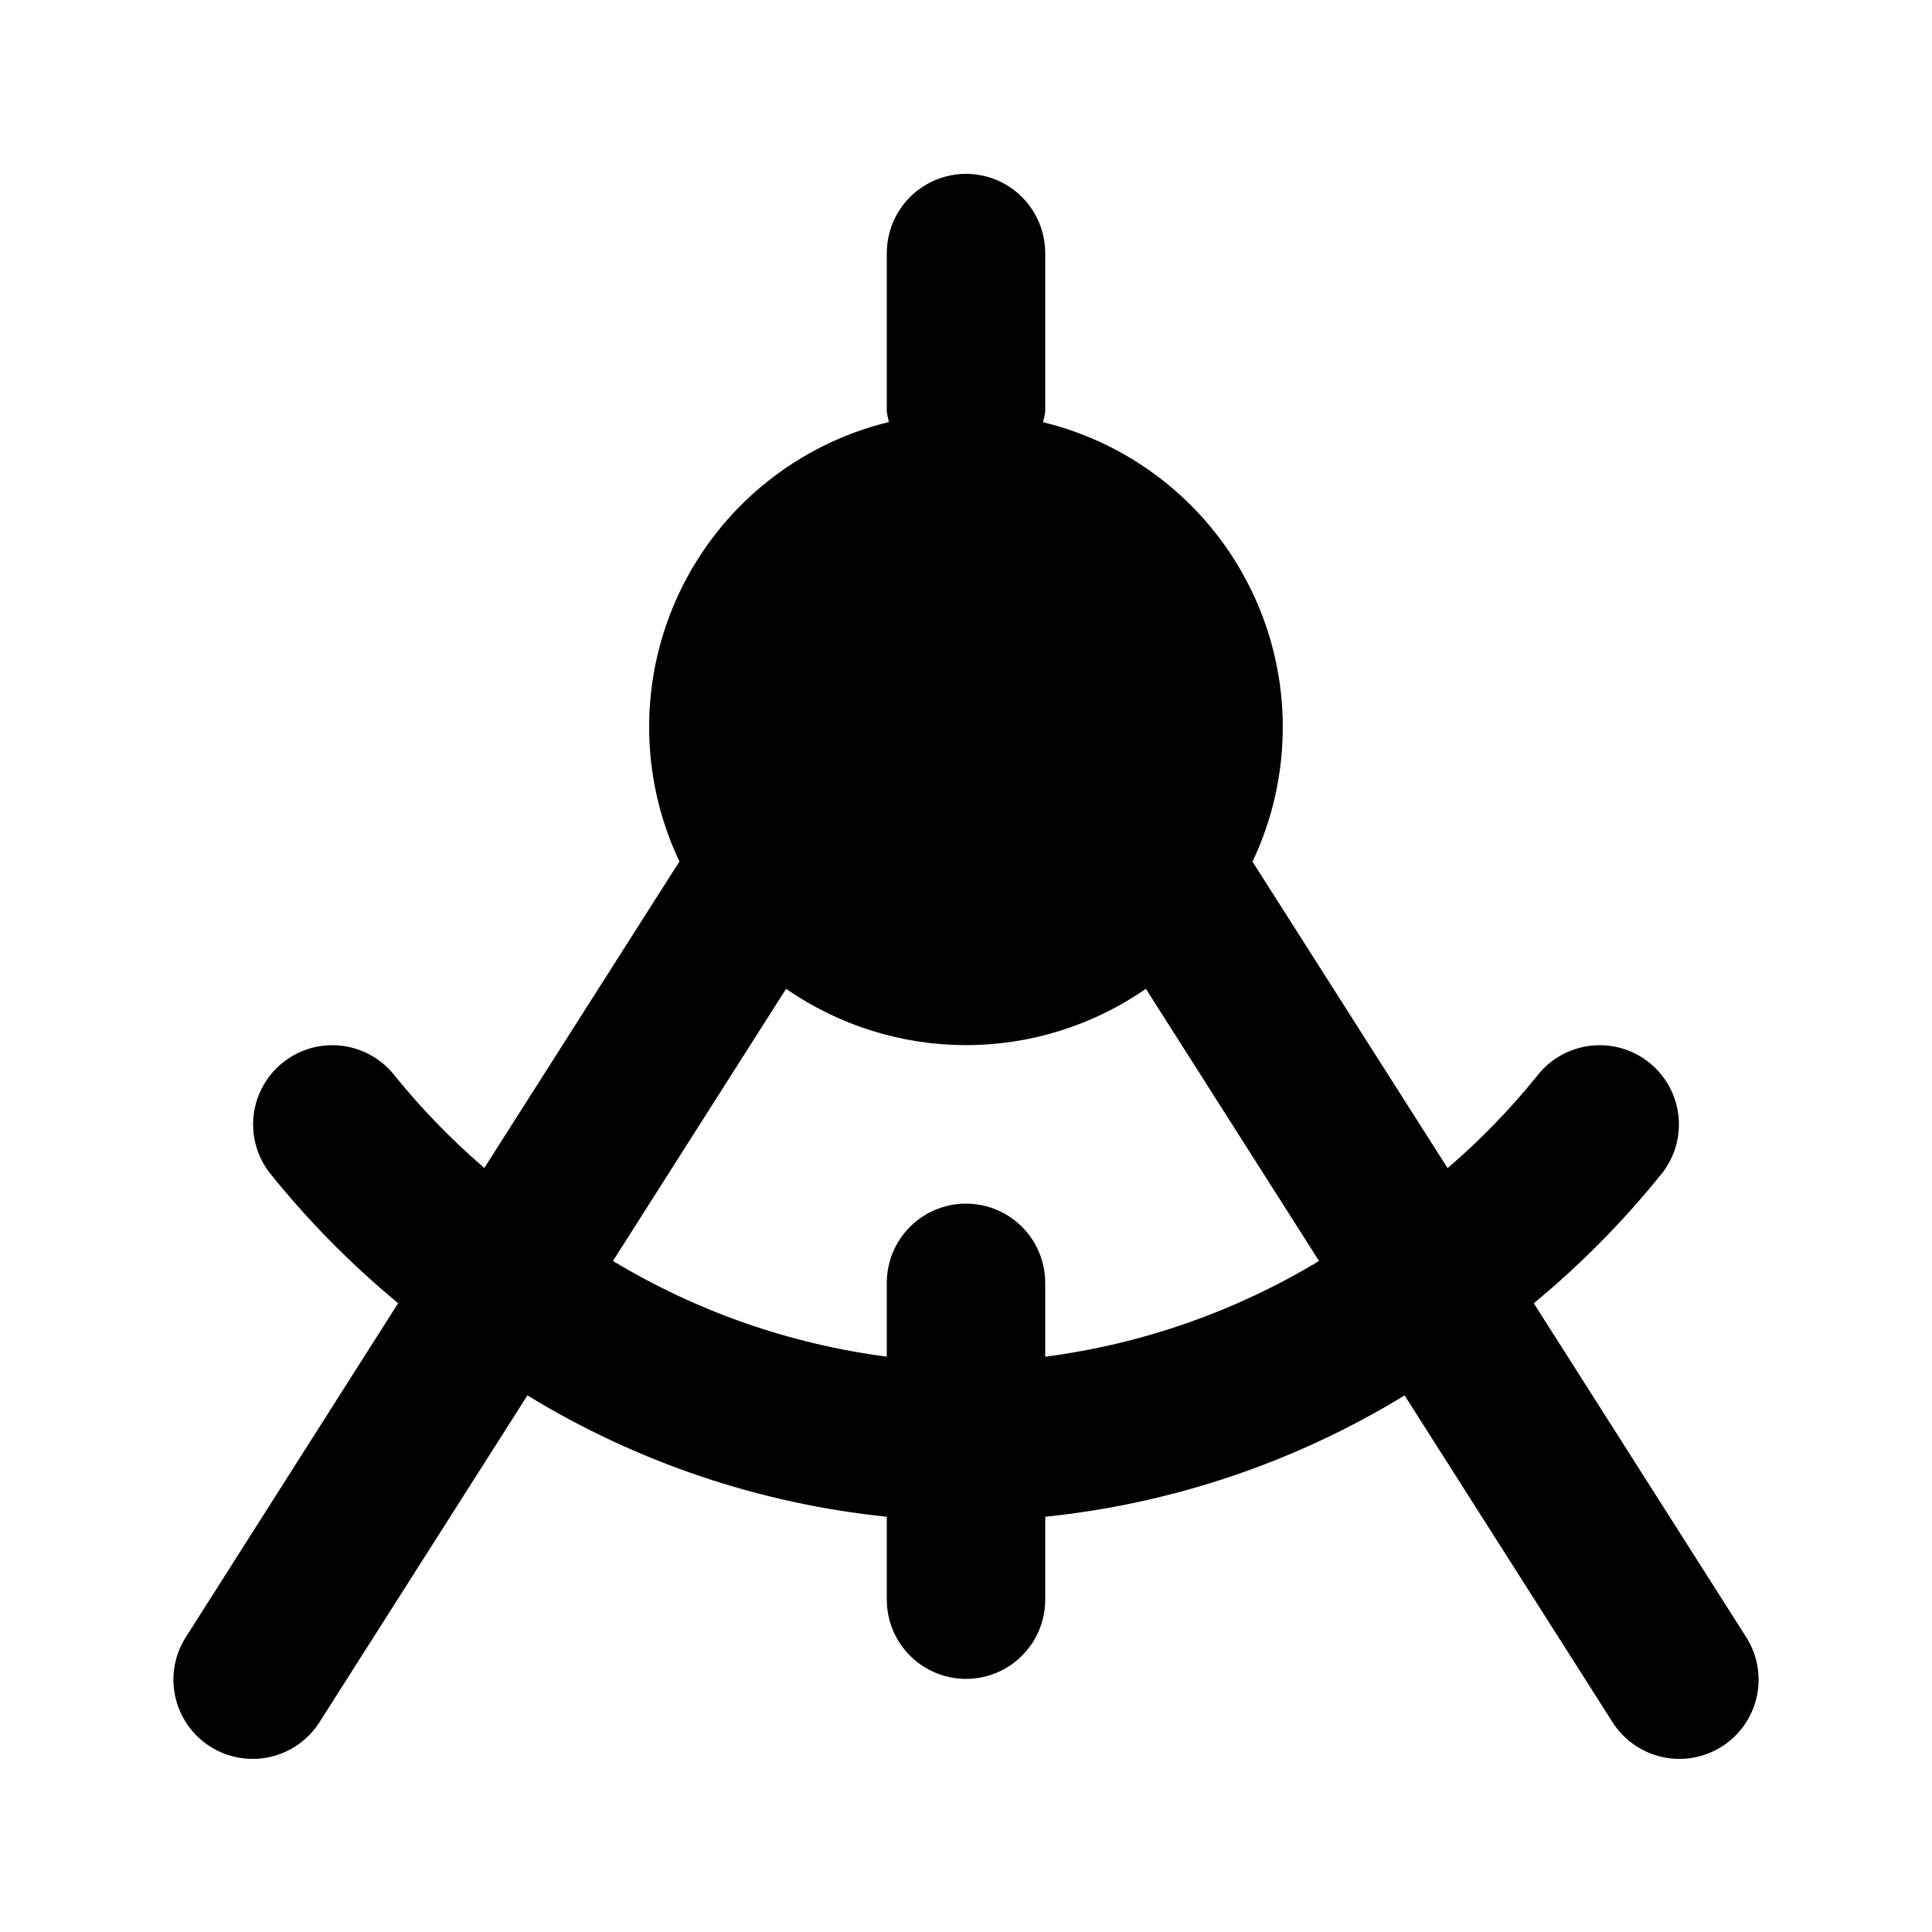<?xml version="1.0" encoding="UTF-8"?>
<!-- Uploaded to: SVG Repo, www.svgrepo.com, Generator: SVG Repo Mixer Tools -->
<svg fill="#000000" width="800px" height="800px" version="1.1" viewBox="144 144 512 512" xmlns="http://www.w3.org/2000/svg">
 <path d="m550.47 489.38c12.586-10.395 24.066-22.059 34.262-34.805 4.5-6 5.457-13.945 2.508-20.84-2.945-6.898-9.348-11.699-16.793-12.598-7.445-0.895-14.805 2.246-19.305 8.246-7.094 8.754-14.961 16.848-23.512 24.184l-51.703-81.219c10.723-22.609 10.699-48.844-0.07-71.434-10.77-22.586-31.137-39.125-55.453-45.031 0.262-0.93 0.461-1.875 0.59-2.832v-41.984c0-7.5-4.004-14.43-10.496-18.18-6.496-3.75-14.5-3.75-20.992 0-6.496 3.75-10.496 10.68-10.496 18.18v41.984c0.121 0.941 0.312 1.875 0.566 2.793-24.316 5.902-44.684 22.441-55.453 45.027-10.77 22.59-10.797 48.824-0.07 71.434l-51.703 81.219c-8.531-7.336-16.391-15.414-23.492-24.141-4.5-6-11.859-9.141-19.305-8.246-7.445 0.898-13.848 5.699-16.793 12.598-2.945 6.894-1.988 14.84 2.512 20.84 10.188 12.738 21.66 24.395 34.238 34.785l-56.133 88.293c-3.07 4.695-4.129 10.426-2.945 15.91 1.184 5.481 4.512 10.266 9.246 13.277 4.731 3.012 10.473 4.008 15.941 2.758s10.215-4.633 13.172-9.402l54.977-86.402c28.945 17.699 61.492 28.688 95.242 32.16v21.977c0 7.5 4 14.43 10.496 18.18 6.492 3.75 14.496 3.75 20.992 0 6.492-3.75 10.496-10.68 10.496-18.18v-21.977c33.75-3.473 66.293-14.461 95.238-32.16l54.977 86.402h0.004c2.957 4.769 7.699 8.152 13.168 9.402s11.211 0.254 15.945-2.758c4.731-3.012 8.062-7.797 9.246-13.277 1.184-5.484 0.121-11.215-2.945-15.91zm-129.48 14.168v-19.586c0-7.496-4.004-14.43-10.496-18.18-6.496-3.746-14.5-3.746-20.992 0-6.496 3.75-10.496 10.684-10.496 18.18v19.566c-25.684-3.344-50.395-11.98-72.57-25.359l45.887-72.129c14 9.719 30.633 14.93 47.676 14.93 17.039 0 33.672-5.211 47.672-14.93l45.887 72.129c-22.172 13.387-46.883 22.027-72.566 25.379z"/>
</svg>